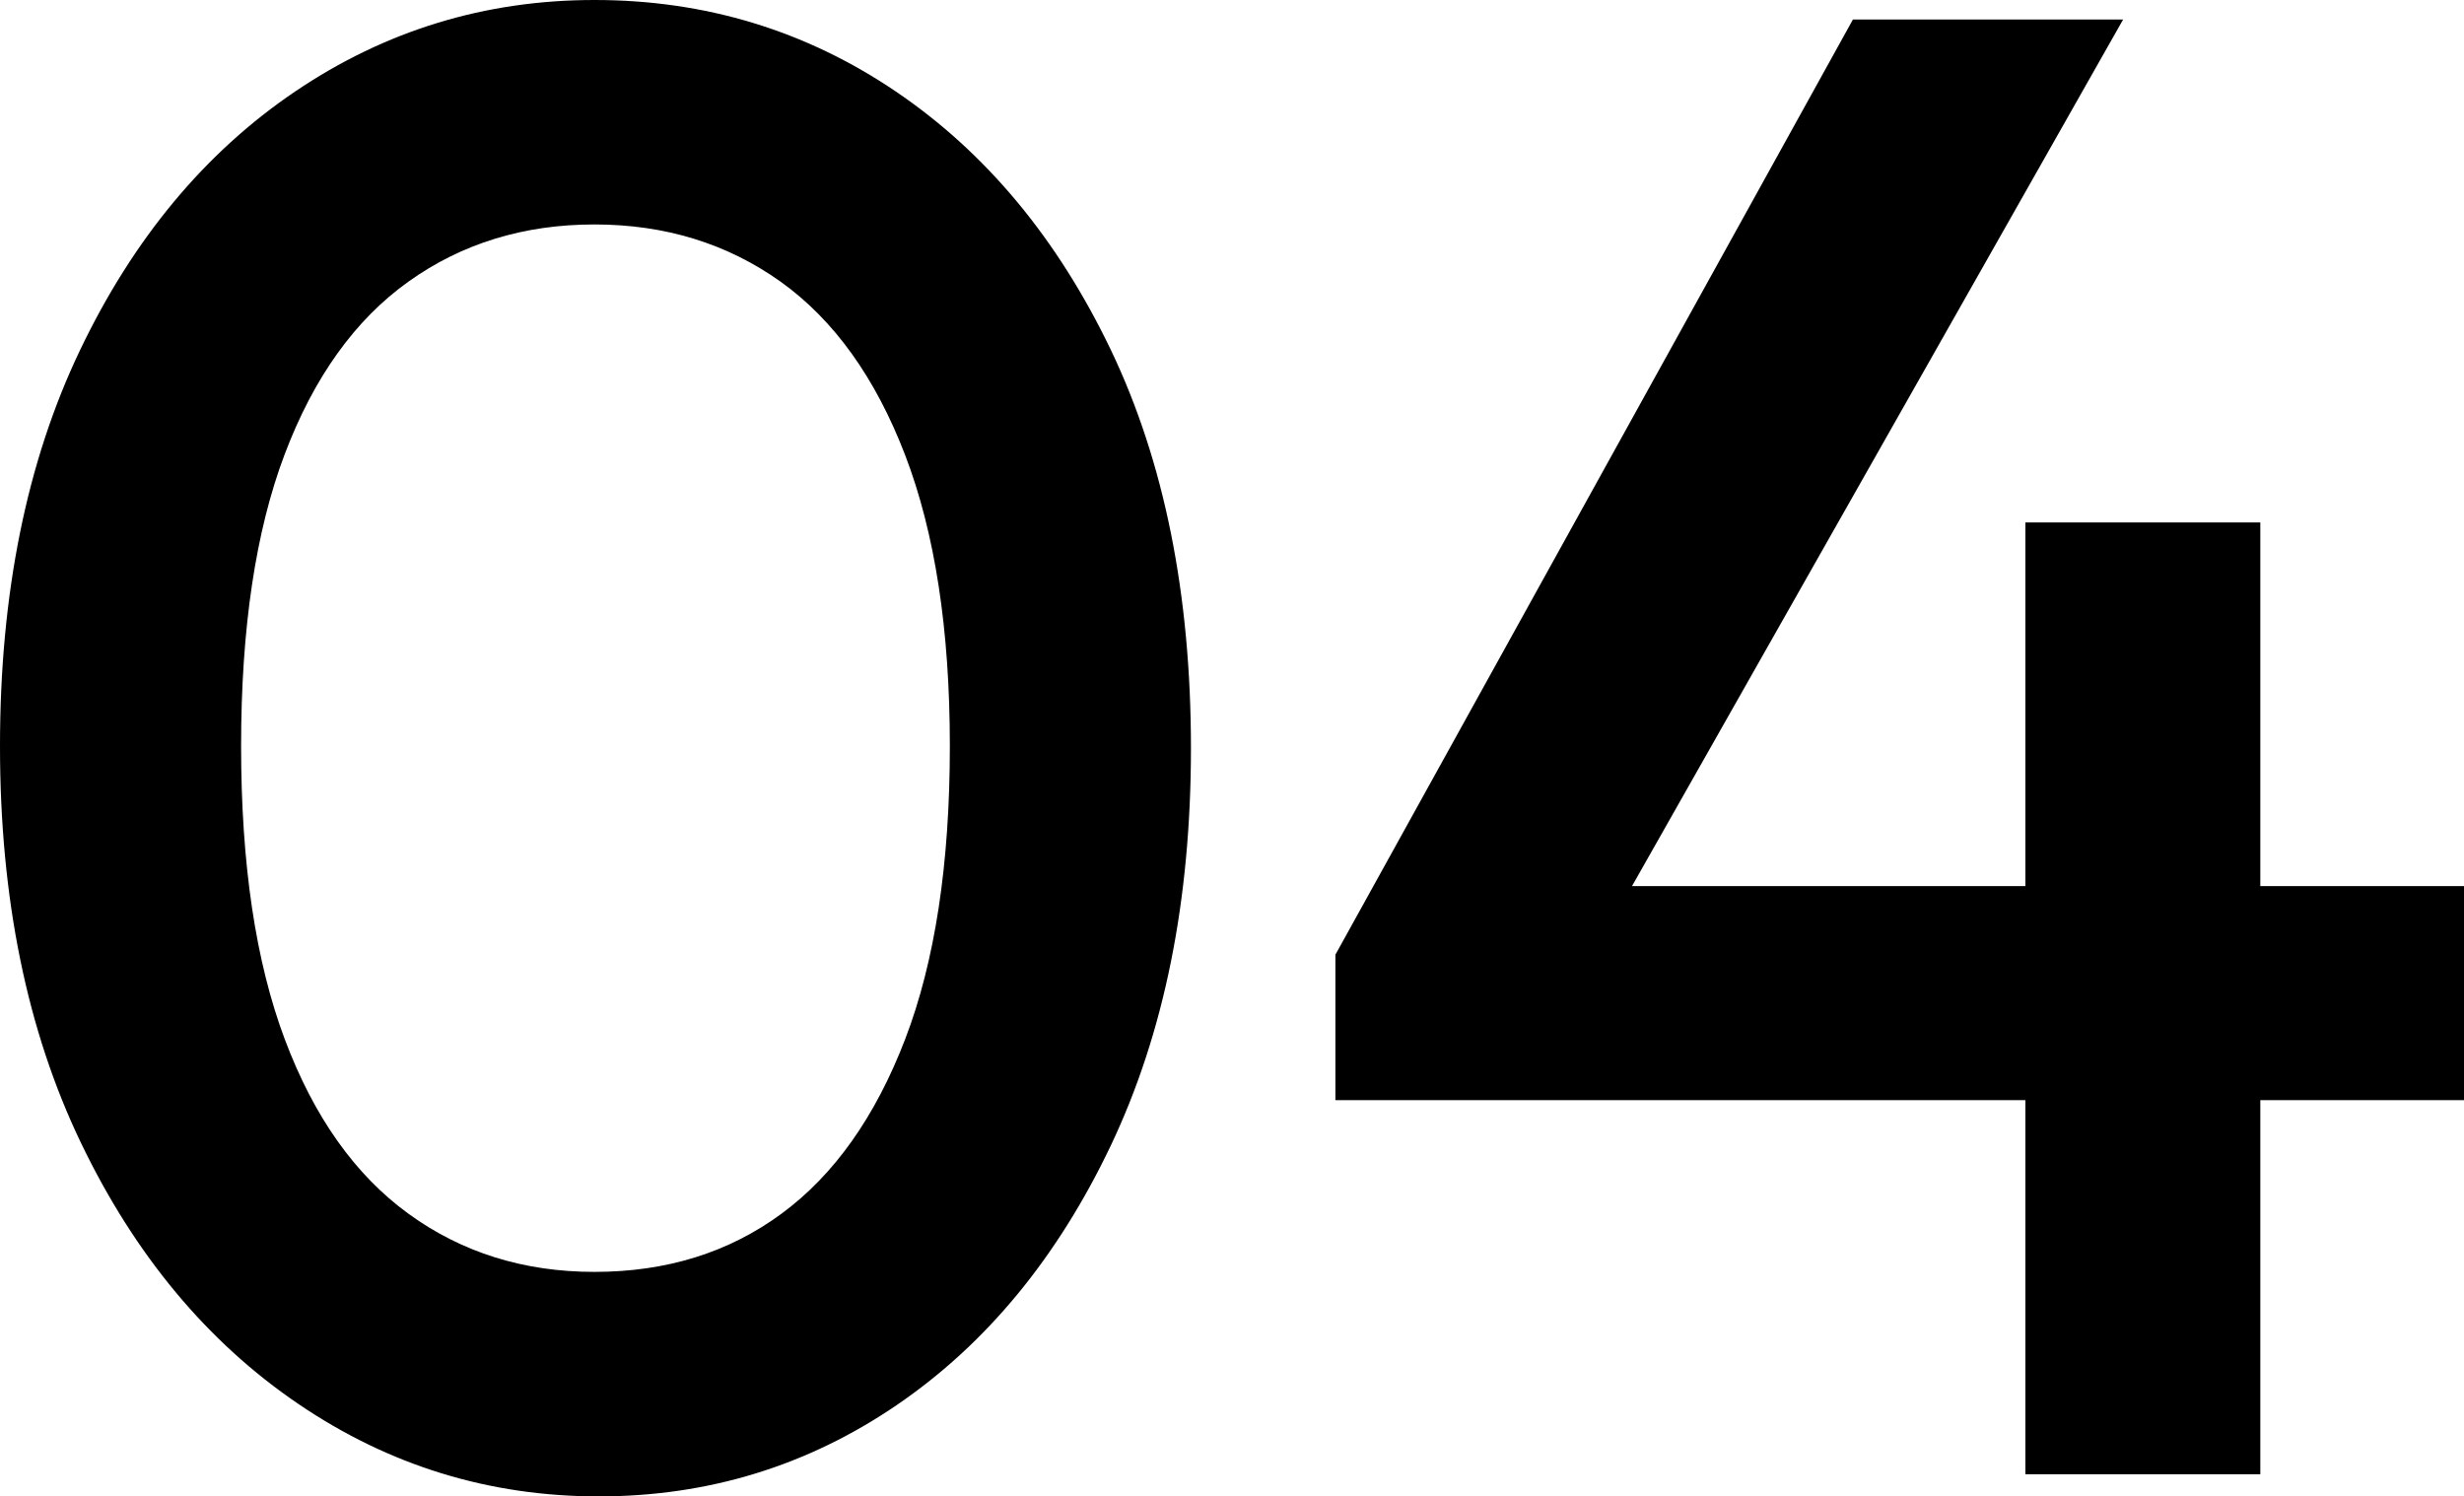 <?xml version="1.0" encoding="utf-8"?>
<!-- Generator: Adobe Illustrator 10.0, SVG Export Plug-In . SVG Version: 3.0.0 Build 76)  -->
<!DOCTYPE svg PUBLIC "-//W3C//DTD SVG 1.0//EN"    "http://www.w3.org/TR/2001/REC-SVG-20010904/DTD/svg10.dtd">
<svg 
	 xmlns:x="http://ns.adobe.com/Extensibility/1.0/" xmlns:i="http://ns.adobe.com/AdobeIllustrator/10.0/" xmlns:graph="http://ns.adobe.com/Graphs/1.0/" i:viewOrigin="1.29 39.4004" i:rulerOrigin="0 0" i:pageBounds="0 50 50 0"
	 xmlns="http://www.w3.org/2000/svg" xmlns:xlink="http://www.w3.org/1999/xlink" xmlns:a="http://ns.adobe.com/AdobeSVGViewerExtensions/3.0/"
	 width="47.42" height="28.801" viewBox="0 0 47.42 28.801" overflow="visible" enable-background="new 0 0 47.42 28.801"
	 xml:space="preserve">
	<g id="Outfit" i:knockout="Off" i:layer="yes" i:dimmedPercent="50" i:rgbTrio="#4F008000FFFF">
		<g i:knockout="Off">
			<path i:knockout="Off" d="M11.521,28.801c-2.107,0-4.034-0.593-5.78-1.78c-1.747-1.187-3.141-2.858-4.181-5.02S0,17.294,0,14.36
				s0.513-5.474,1.54-7.62c1.026-2.146,2.406-3.806,4.14-4.979C7.414,0.588,9.333,0,11.44,0c2.133,0,4.066,0.587,5.8,1.761
				c1.734,1.174,3.113,2.833,4.141,4.979c1.025,2.146,1.539,4.7,1.539,7.66c0,2.934-0.514,5.48-1.539,7.641
				c-1.027,2.16-2.4,3.826-4.12,5C15.54,28.215,13.627,28.801,11.521,28.801z M11.44,24.48c1.387,0,2.586-0.373,3.6-1.12
				c1.014-0.746,1.807-1.866,2.38-3.359c0.573-1.493,0.86-3.373,0.86-5.641c0-2.24-0.287-4.106-0.86-5.6
				c-0.573-1.494-1.373-2.606-2.399-3.34c-1.028-0.732-2.221-1.1-3.581-1.1S8.886,4.687,7.86,5.421
				C6.833,6.154,6.04,7.261,5.48,8.74c-0.561,1.48-0.84,3.354-0.84,5.62c0,2.268,0.279,4.147,0.84,5.641
				c0.56,1.493,1.353,2.613,2.38,3.359C8.887,24.107,10.08,24.48,11.44,24.48z"/>
			<path i:knockout="Off" d="M25.7,18.375l9.96-18h5.2l-10.2,18H25.7z M25.7,21.175v-2.8l1.96-1.32h19.76v4.12H25.7z M38.979,28.375
				v-18.32H43.5v18.32H38.979z"/>
		</g>
	</g>
</svg>
